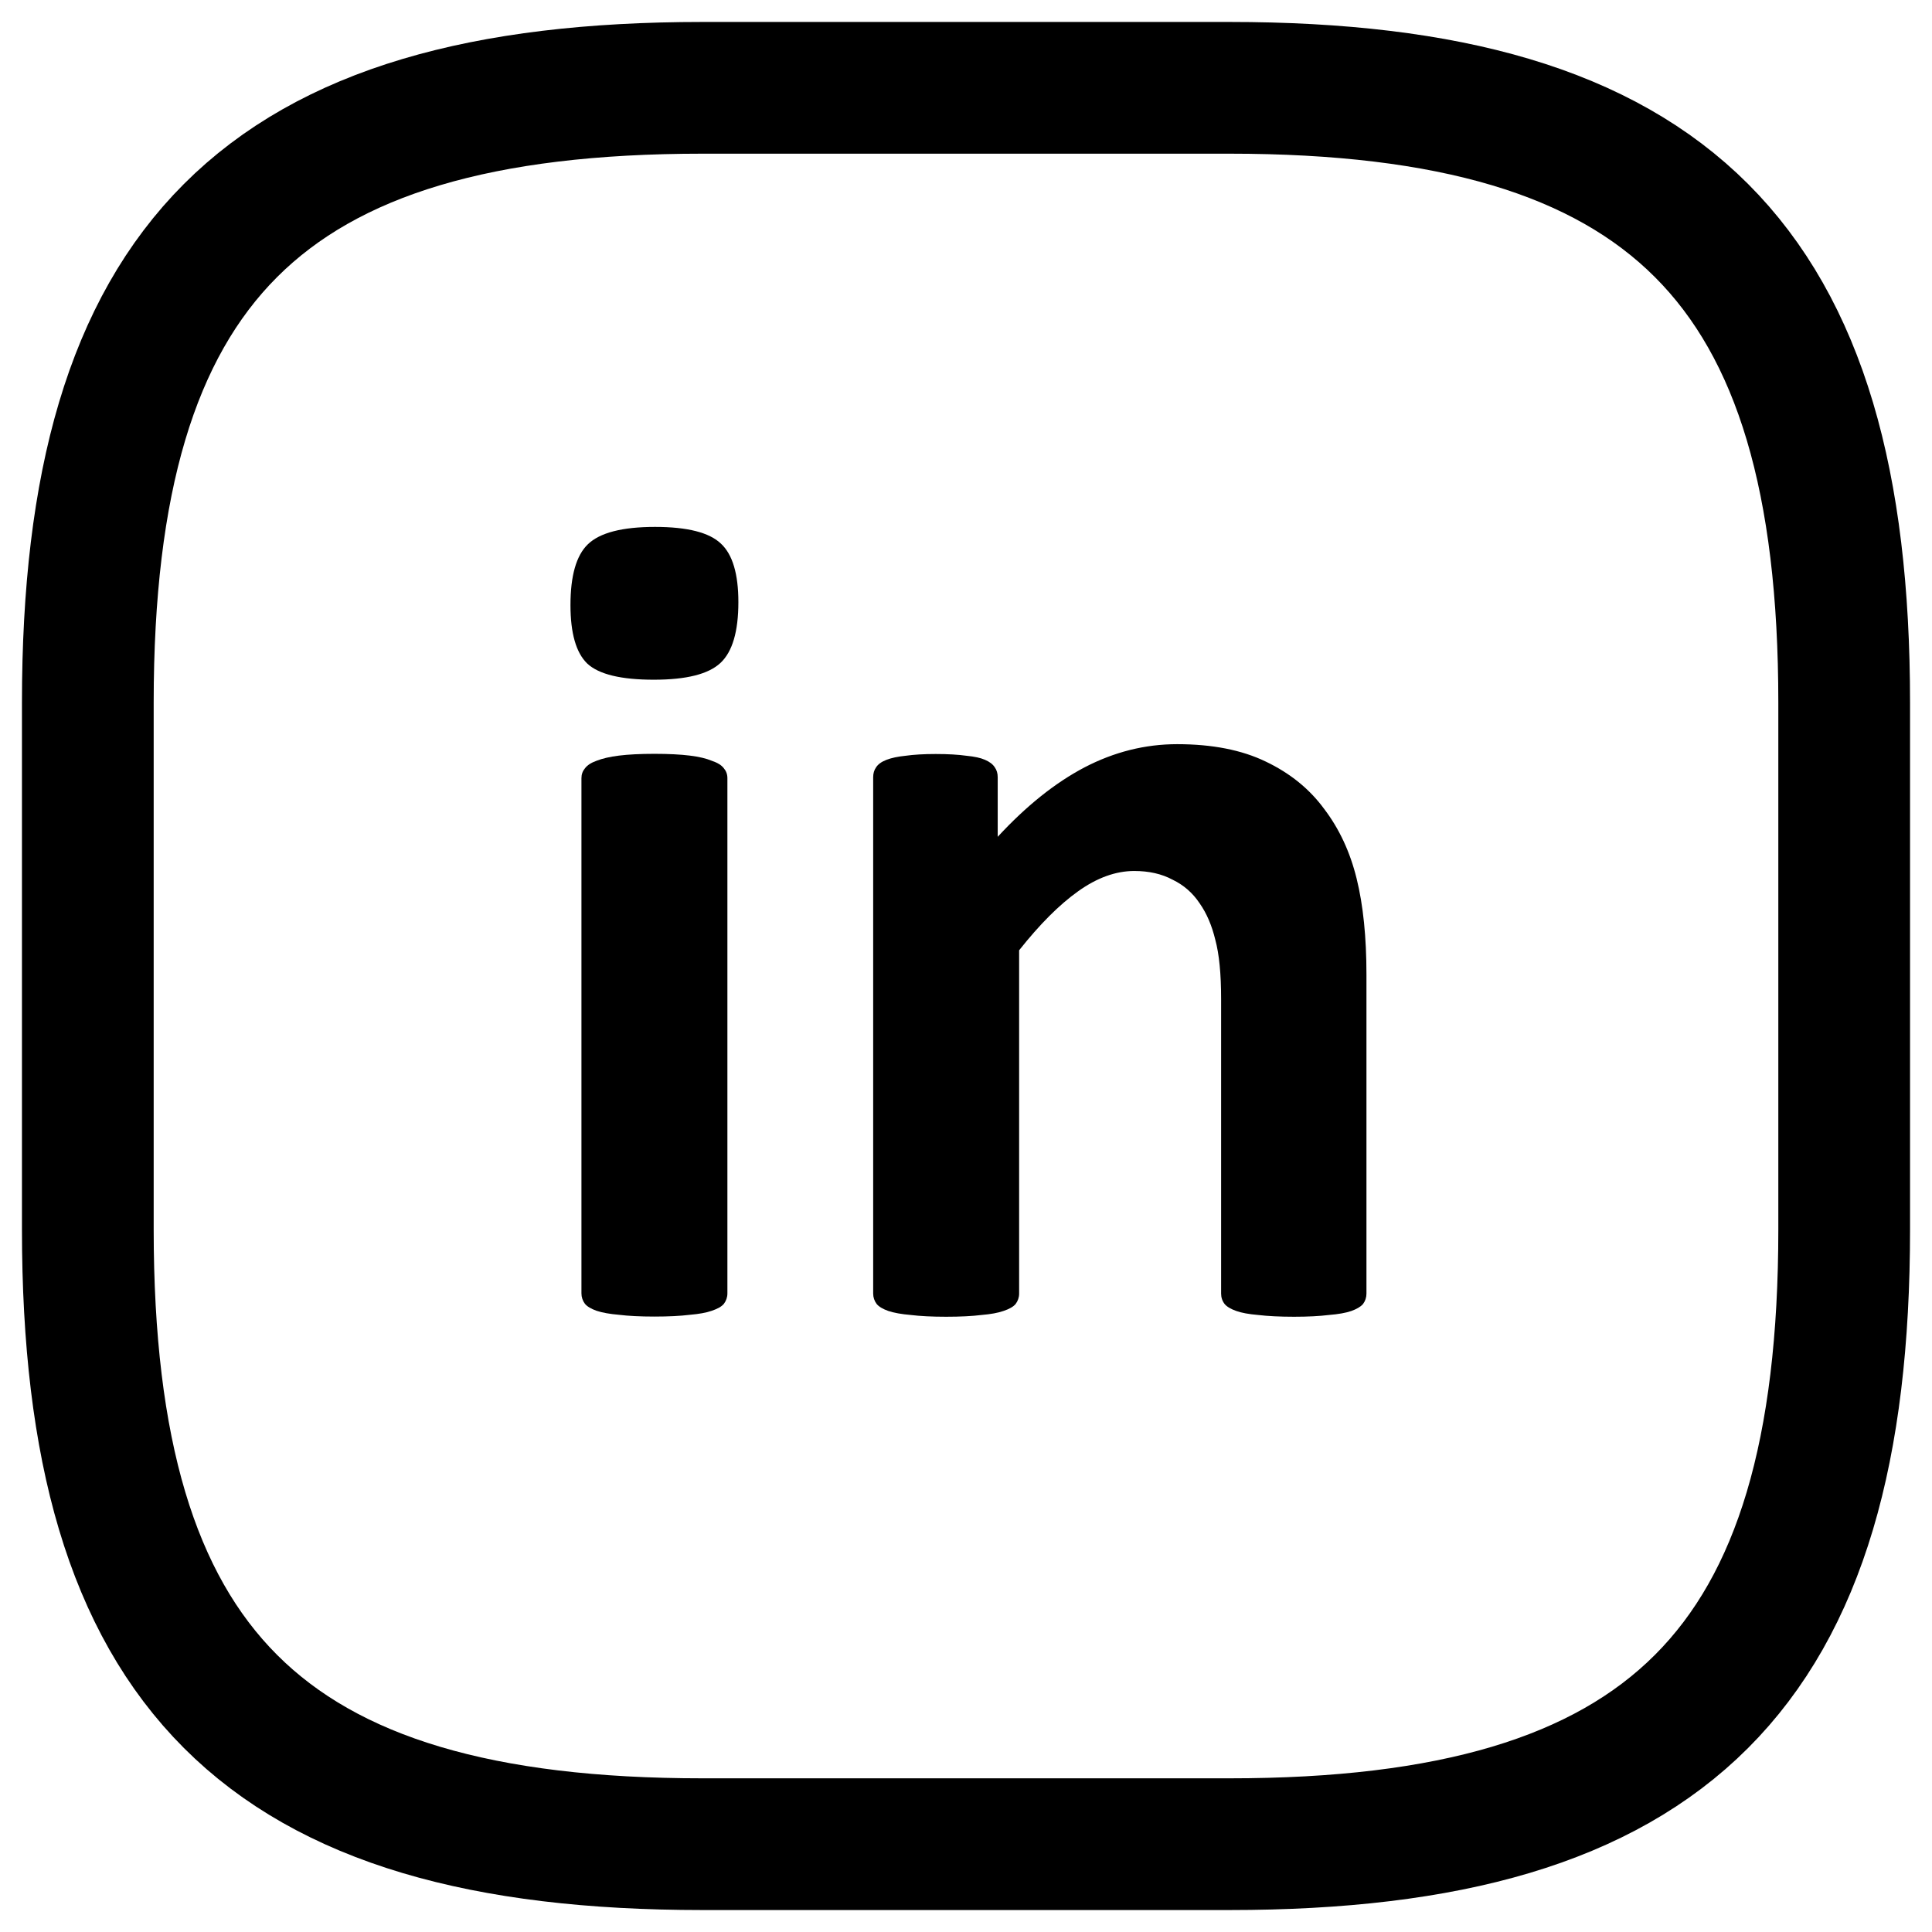 <svg width="22" height="22" viewBox="0 0 22 22" fill="none" xmlns="http://www.w3.org/2000/svg">
<path d="M14 21H8C3 21 1 19 1 14V8C1 3 3 1 8 1H14C19 1 21 3 21 8V14C21 19 19 21 14 21Z" stroke="black" stroke-width="1.5" stroke-linecap="round" stroke-linejoin="round"/>
<path d="M15.56 14.73C15.56 14.774 15.547 14.814 15.521 14.849C15.494 14.88 15.45 14.906 15.389 14.928C15.327 14.95 15.241 14.965 15.132 14.974C15.026 14.987 14.894 14.994 14.736 14.994C14.573 14.994 14.437 14.987 14.327 14.974C14.222 14.965 14.138 14.95 14.077 14.928C14.015 14.906 13.971 14.88 13.945 14.849C13.918 14.814 13.905 14.774 13.905 14.73V11.375C13.905 11.089 13.883 10.865 13.839 10.702C13.8 10.54 13.741 10.401 13.661 10.287C13.582 10.168 13.479 10.078 13.352 10.017C13.229 9.951 13.084 9.918 12.916 9.918C12.706 9.918 12.492 9.995 12.277 10.149C12.062 10.302 11.838 10.527 11.605 10.821V14.73C11.605 14.774 11.591 14.814 11.565 14.849C11.539 14.88 11.493 14.906 11.427 14.928C11.365 14.95 11.282 14.965 11.176 14.974C11.071 14.987 10.937 14.994 10.774 14.994C10.611 14.994 10.477 14.987 10.372 14.974C10.266 14.965 10.181 14.95 10.115 14.928C10.053 14.906 10.009 14.88 9.983 14.849C9.957 14.814 9.943 14.774 9.943 14.73V8.85C9.943 8.806 9.954 8.769 9.976 8.738C9.998 8.703 10.038 8.674 10.095 8.652C10.152 8.63 10.225 8.615 10.312 8.606C10.405 8.593 10.519 8.586 10.655 8.586C10.796 8.586 10.912 8.593 11.005 8.606C11.097 8.615 11.167 8.63 11.216 8.652C11.268 8.674 11.306 8.703 11.328 8.738C11.35 8.769 11.361 8.806 11.361 8.85V9.529C11.686 9.177 12.015 8.914 12.35 8.738C12.688 8.562 13.04 8.474 13.404 8.474C13.804 8.474 14.14 8.54 14.413 8.672C14.69 8.804 14.912 8.984 15.079 9.212C15.25 9.437 15.373 9.7 15.448 10.004C15.523 10.307 15.56 10.672 15.56 11.098V14.73Z" fill="black"/>
<path d="M8.283 14.728C8.283 14.772 8.269 14.812 8.243 14.847C8.217 14.878 8.171 14.904 8.105 14.926C8.043 14.948 7.96 14.963 7.854 14.972C7.749 14.985 7.615 14.992 7.452 14.992C7.289 14.992 7.155 14.985 7.05 14.972C6.944 14.963 6.859 14.948 6.793 14.926C6.731 14.904 6.687 14.878 6.661 14.847C6.635 14.812 6.621 14.772 6.621 14.728V8.861C6.621 8.817 6.635 8.78 6.661 8.749C6.687 8.714 6.731 8.685 6.793 8.663C6.859 8.637 6.944 8.617 7.05 8.604C7.155 8.591 7.289 8.584 7.452 8.584C7.615 8.584 7.749 8.591 7.854 8.604C7.96 8.617 8.043 8.637 8.105 8.663C8.171 8.685 8.217 8.714 8.243 8.749C8.269 8.78 8.283 8.817 8.283 8.861V14.728ZM8.408 6.857C8.408 7.191 8.34 7.422 8.204 7.549C8.067 7.677 7.815 7.74 7.445 7.74C7.072 7.74 6.819 7.679 6.687 7.556C6.56 7.433 6.496 7.211 6.496 6.89C6.496 6.556 6.562 6.325 6.694 6.198C6.83 6.066 7.085 6 7.459 6C7.828 6 8.078 6.064 8.21 6.191C8.342 6.314 8.408 6.536 8.408 6.857Z" fill="black"/>
</svg>
